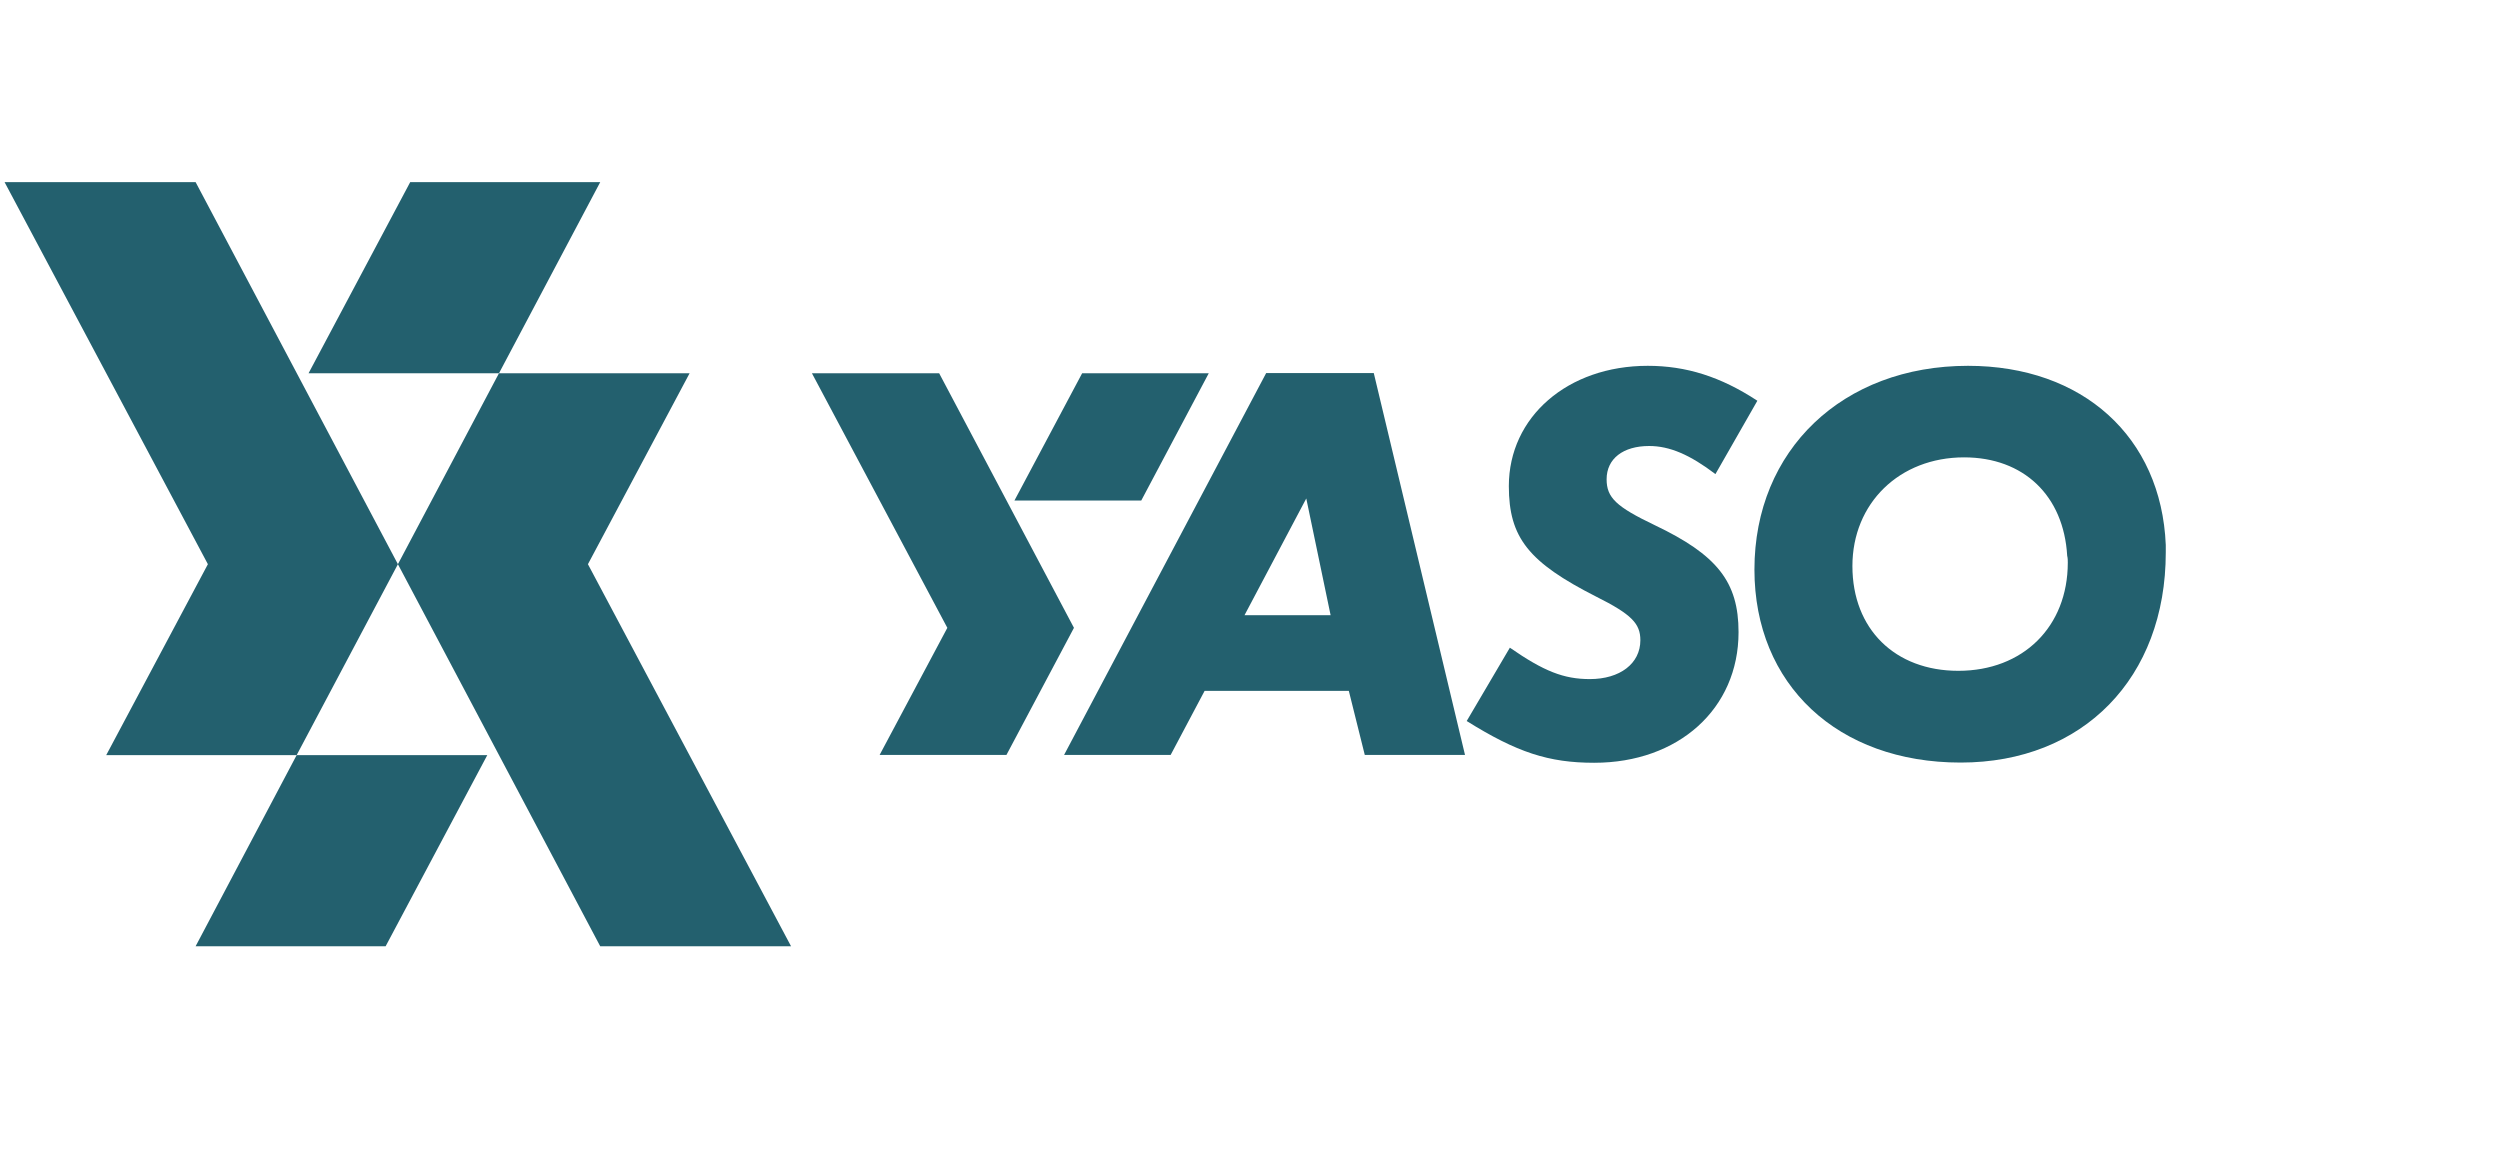 <?xml version="1.0" encoding="UTF-8"?>
<svg xmlns="http://www.w3.org/2000/svg" width="110" height="51" viewBox="0 0 110 51" fill="none">
  <path d="M44.284 33.216L47.254 27.625L41.323 16.424H35.725L41.683 27.625L38.704 33.216H44.284Z" fill="#23606E"></path>
  <path d="M53.185 16.424H47.614L44.635 22.024H50.215L53.185 16.424Z" fill="#23606E"></path>
  <path d="M53.003 30.398L51.509 33.216H46.82L55.712 16.414H60.446L64.46 33.216H60.05L59.348 30.398H53.003ZM57.476 21.933L54.758 27.07H58.547L57.476 21.933Z" fill="#23606E"></path>
  <path d="M77.324 17.633L75.479 20.86C74.354 20.006 73.463 19.624 72.563 19.624C71.42 19.624 70.691 20.179 70.691 21.088C70.691 21.897 71.114 22.297 72.806 23.106C75.551 24.415 76.496 25.597 76.496 27.816C76.496 31.189 73.85 33.562 70.142 33.562C68.144 33.562 66.749 33.107 64.535 31.725L66.434 28.498C67.928 29.534 68.801 29.88 69.953 29.88C71.276 29.88 72.176 29.198 72.176 28.17C72.176 27.443 71.798 27.034 70.232 26.252C67.262 24.743 66.389 23.661 66.389 21.388C66.389 18.342 68.981 16.096 72.5 16.096C74.183 16.096 75.704 16.569 77.324 17.633Z" fill="#23606E"></path>
  <path d="M95.294 23.979C95.294 24.079 95.294 24.206 95.294 24.306C95.294 29.825 91.658 33.553 86.267 33.553C80.858 33.553 77.195 30.125 77.195 25.061C77.195 19.797 81.083 16.096 86.591 16.096C91.631 16.096 95.096 19.215 95.294 23.979ZM90.956 24.452C90.803 21.806 89.039 20.124 86.42 20.124C83.576 20.124 81.506 22.142 81.506 24.906C81.506 27.679 83.378 29.516 86.168 29.516C89.012 29.516 90.983 27.579 90.983 24.752C90.983 24.661 90.983 24.561 90.956 24.452Z" fill="#23606E"></path>
  <path d="M13.053 33.225L17.508 24.825L8.607 8.014H0.201L9.147 24.825L4.674 33.225H13.053Z" fill="#23606E"></path>
  <path d="M26.41 8.014H18.049L13.576 16.424H21.955L26.41 8.014Z" fill="#23606E"></path>
  <path d="M25.869 24.825L30.342 16.424H21.954L17.508 24.825L26.409 41.635H34.806L25.869 24.825Z" fill="#23606E"></path>
  <path d="M8.607 41.635H16.968L21.441 33.225H13.053L8.607 41.635Z" fill="#23606E"></path>
</svg>
